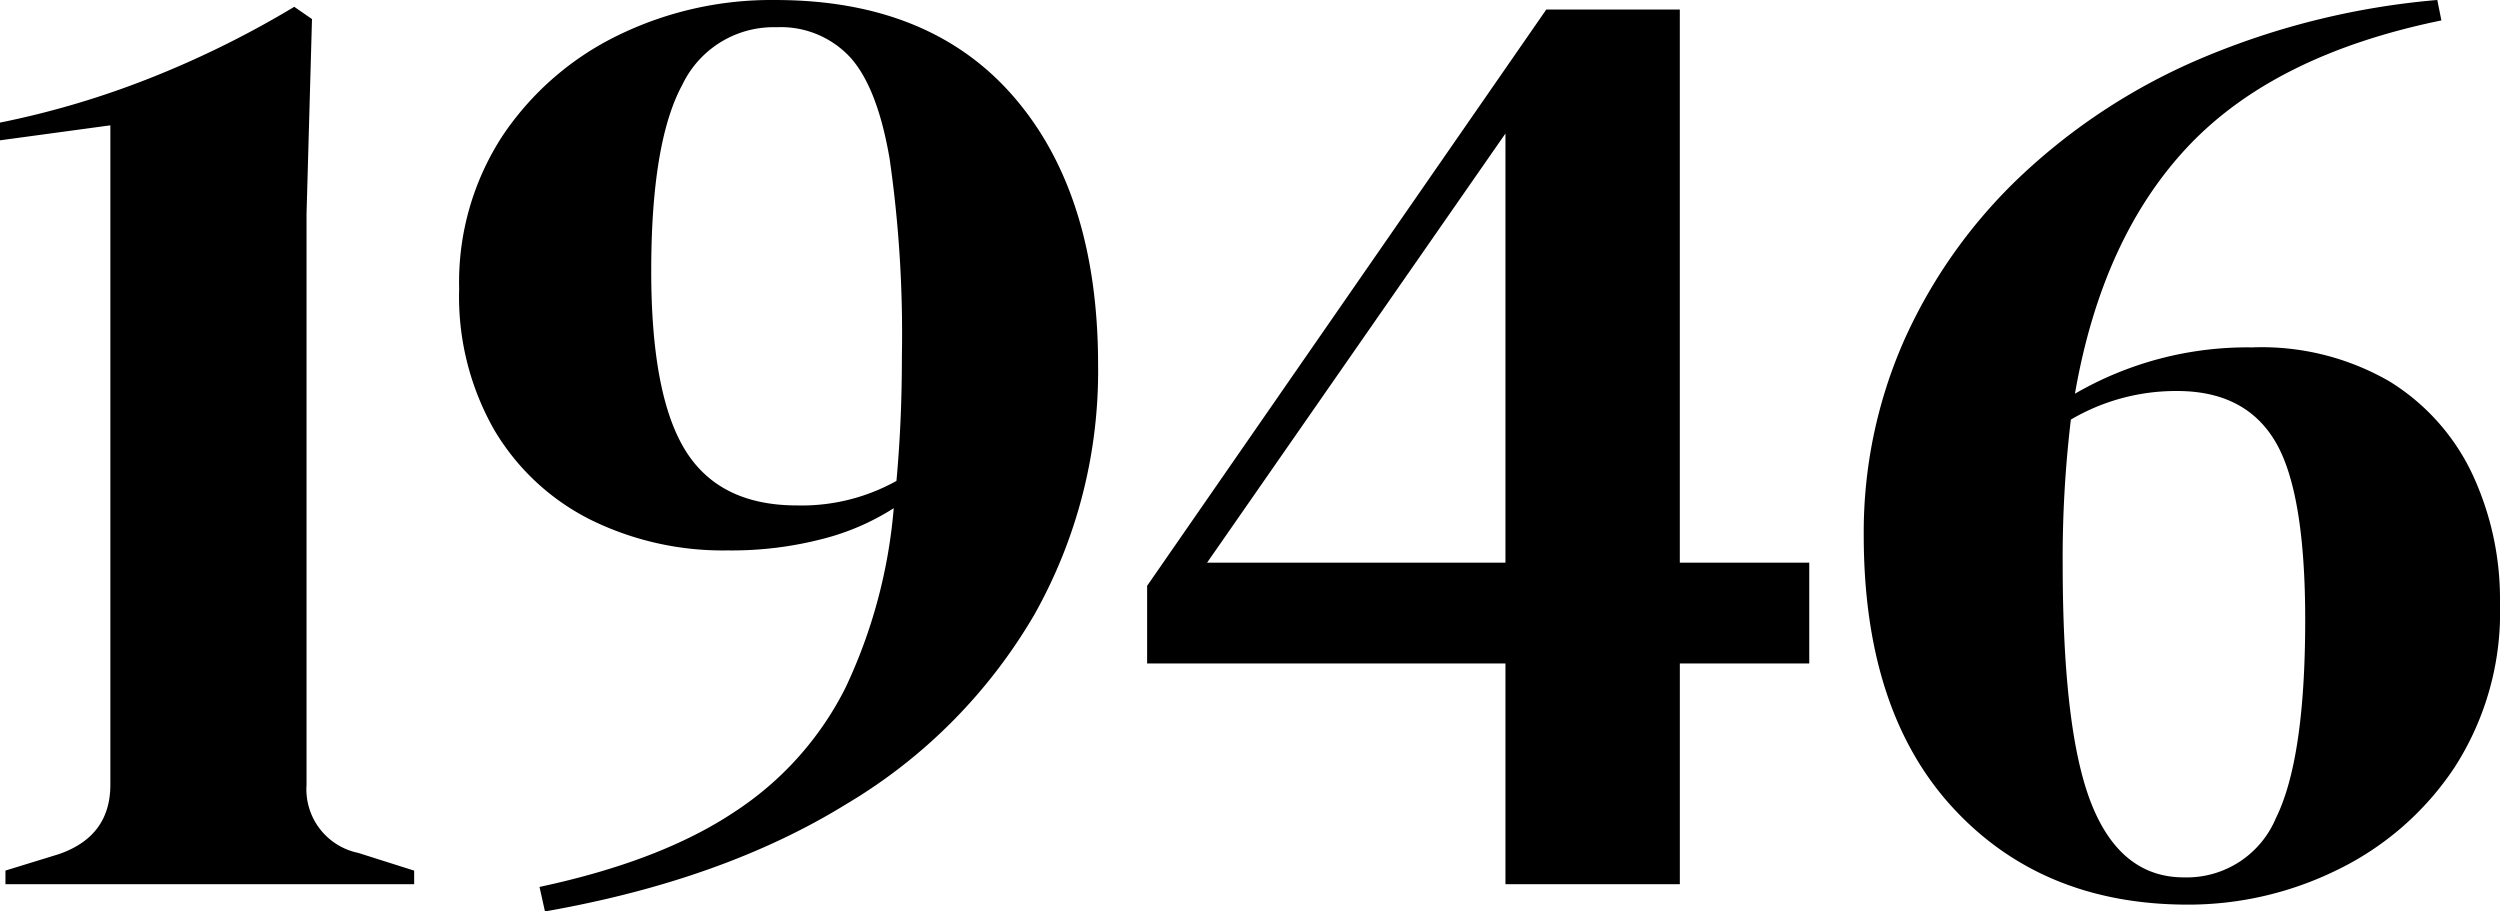 <svg xmlns="http://www.w3.org/2000/svg" width="210" height="76.562" viewBox="0 0 210 76.562">
  <path id="_1946" data-name="1946" d="M3.53-8.8V-9.944l4.463-1.373q4.349-1.488,4.349-5.837v-55.39l-9.27,1.259v-1.488a74.046,74.046,0,0,0,12.989-3.891A81.975,81.975,0,0,0,27.791-82.5l1.488,1.03L28.821-65.1v47.951a5.457,5.457,0,0,0,4.349,5.722l4.692,1.488V-8.8ZM95.312-52.4a41.67,41.67,0,0,1-5.379,21A44.663,44.663,0,0,1,74.2-15.551Q63.84-9.143,48.849-6.511l-.458-2.06q10.185-2.174,16.365-6.294a26.8,26.8,0,0,0,9.327-10.414,43.76,43.76,0,0,0,4.063-15.106,20.42,20.42,0,0,1-5.951,2.575,30.322,30.322,0,0,1-8.011.973,25.131,25.131,0,0,1-11.5-2.575,19.587,19.587,0,0,1-8.068-7.5,22.589,22.589,0,0,1-2.975-11.9A22.493,22.493,0,0,1,45.3-71.685a24.608,24.608,0,0,1,9.67-8.411,29.369,29.369,0,0,1,13.218-2.975q13.046,0,20.084,8.183T95.312-52.4ZM57.775-60.3q0,10.414,2.861,15.049t9.384,4.635a16.345,16.345,0,0,0,8.354-2.06q.229-2.518.343-5.093t.114-5.436A103.144,103.144,0,0,0,77.8-69.74q-1.03-6.008-3.319-8.526a7.939,7.939,0,0,0-6.18-2.518,8.488,8.488,0,0,0-7.9,4.807Q57.775-71.17,57.775-60.3ZM129.53-8.8v-18.54h-30.1v-6.523l33.531-48.409h11.215v46.463H155.05v8.469H144.178V-8.8ZM104.467-35.808H129.53V-71.857Zm82.4,28.725q-12.245,0-19.741-8.125t-7.5-22.888a39.859,39.859,0,0,1,3.433-16.48,43.405,43.405,0,0,1,9.785-13.733,51.2,51.2,0,0,1,15.221-9.9,64.9,64.9,0,0,1,19.741-4.864l.343,1.717q-13.962,2.861-21.229,10.529T177.367-50a28.868,28.868,0,0,1,14.877-3.891A21.455,21.455,0,0,1,203.8-51.028a18.319,18.319,0,0,1,6.924,7.725,24.835,24.835,0,0,1,2.346,10.929,24.028,24.028,0,0,1-3.834,13.79A24.8,24.8,0,0,1,199.4-10,28.343,28.343,0,0,1,186.865-7.083Zm-10.529-28.61q0,14.191,2.46,20.256t7.725,6.065a8.115,8.115,0,0,0,7.725-4.978q2.461-4.978,2.461-16.651,0-10.758-2.518-14.992t-8.24-4.234a17.41,17.41,0,0,0-8.926,2.4A98.277,98.277,0,0,0,176.337-35.693Z" transform="translate(-3.072 83.072)"/>
</svg>
